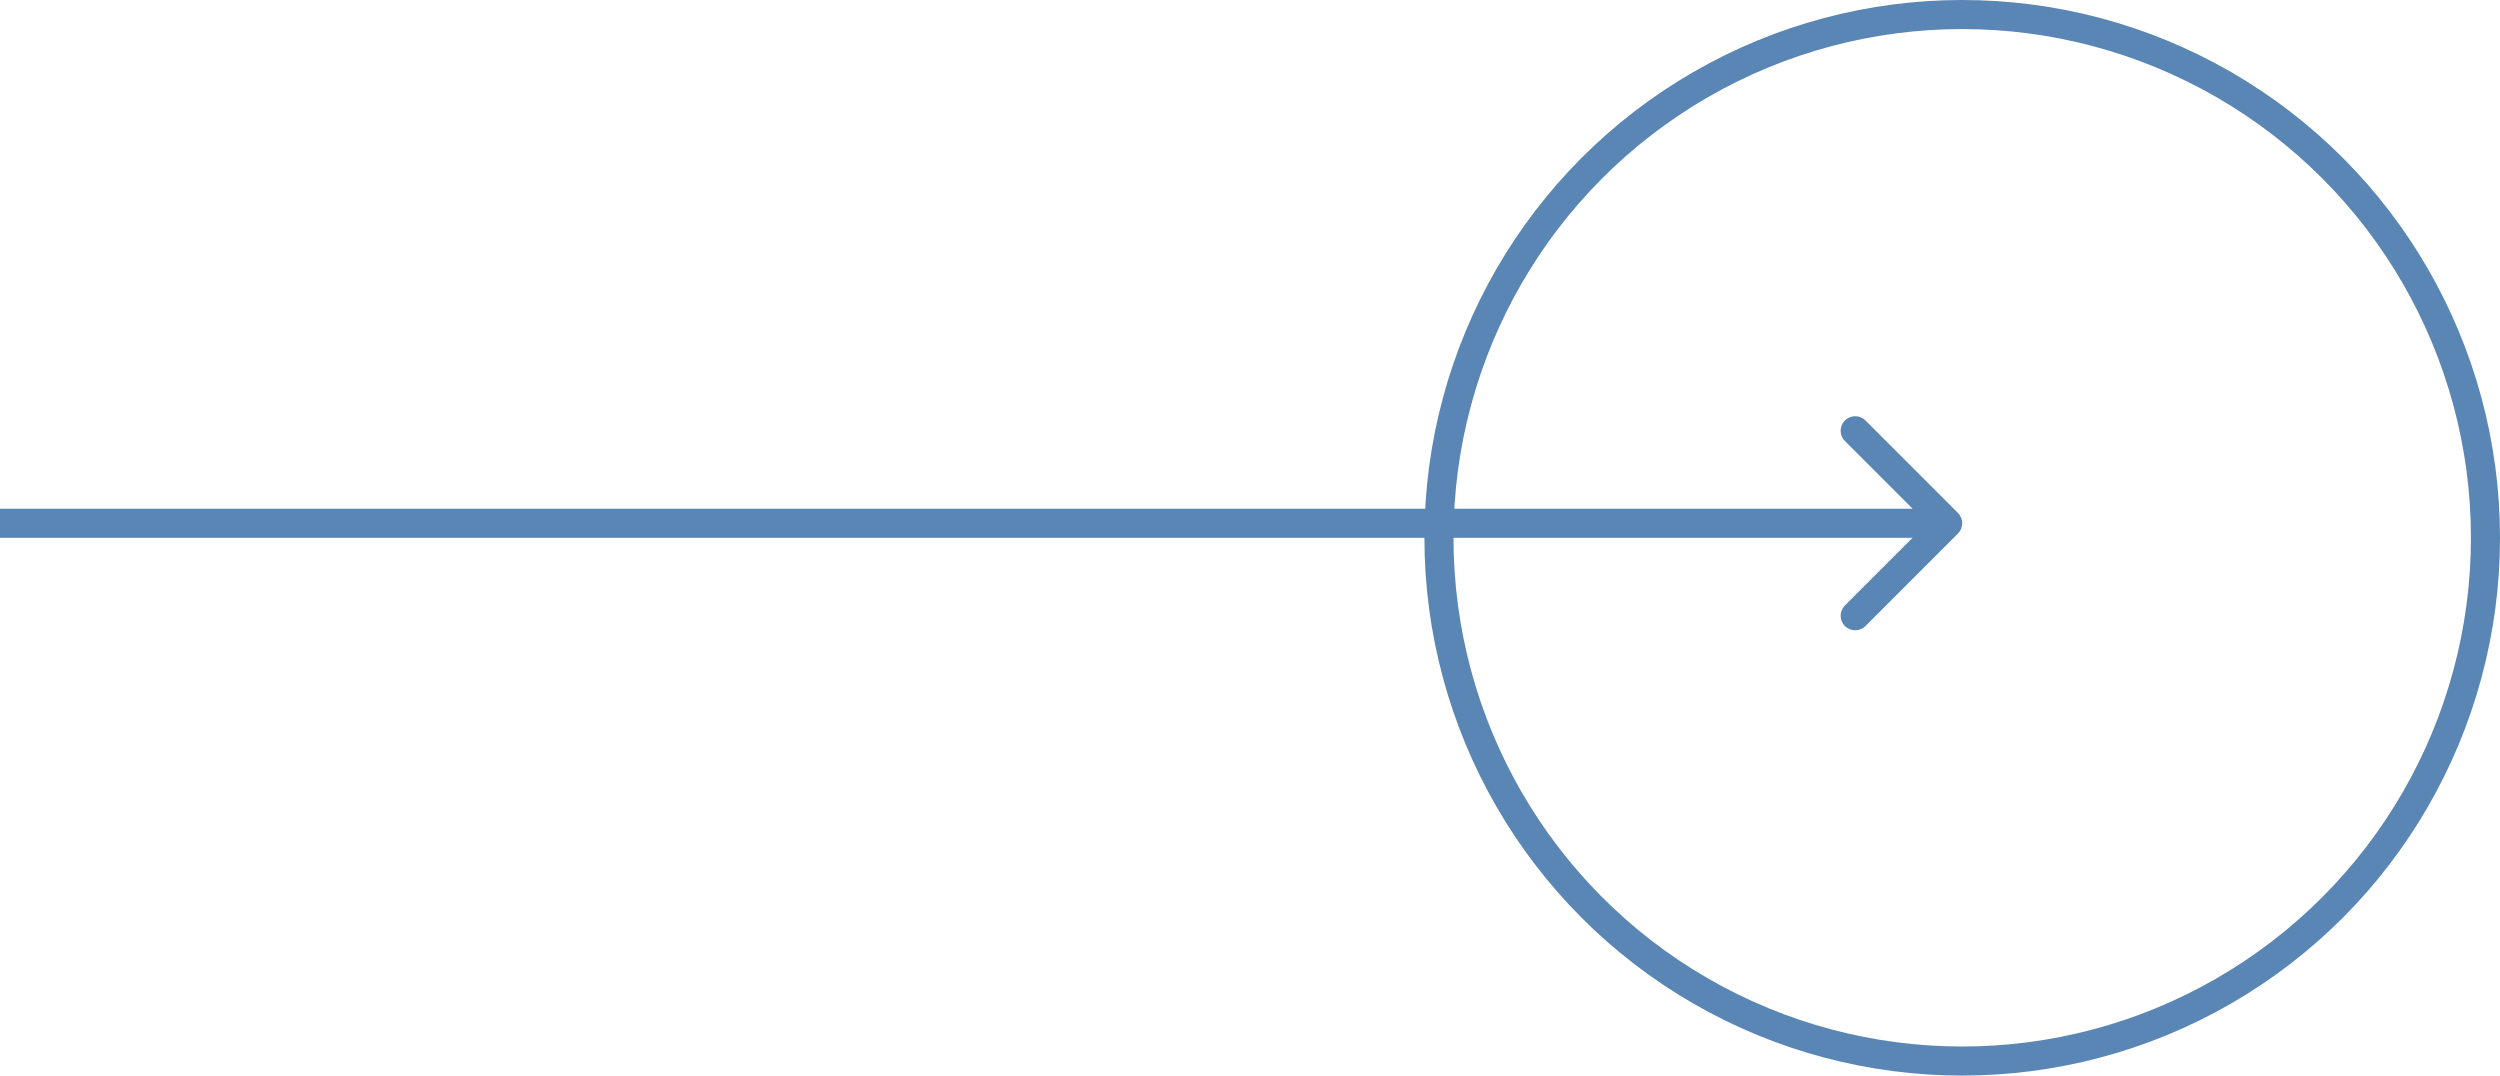 <?xml version="1.0" encoding="UTF-8"?> <svg xmlns="http://www.w3.org/2000/svg" width="86" height="37" viewBox="0 0 86 37" fill="none"> <path d="M67.354 18.354C67.549 18.158 67.549 17.842 67.354 17.646L64.172 14.464C63.976 14.269 63.66 14.269 63.465 14.464C63.269 14.66 63.269 14.976 63.465 15.172L66.293 18L63.465 20.828C63.269 21.024 63.269 21.34 63.465 21.535C63.66 21.731 63.976 21.731 64.172 21.535L67.354 18.354ZM4.37114e-08 18.5L67 18.5L67 17.5L-4.37114e-08 17.5L4.37114e-08 18.5Z" fill="#5986B5"></path> <circle cx="67.5" cy="18.5" r="18" stroke="#5986B5"></circle> </svg> 